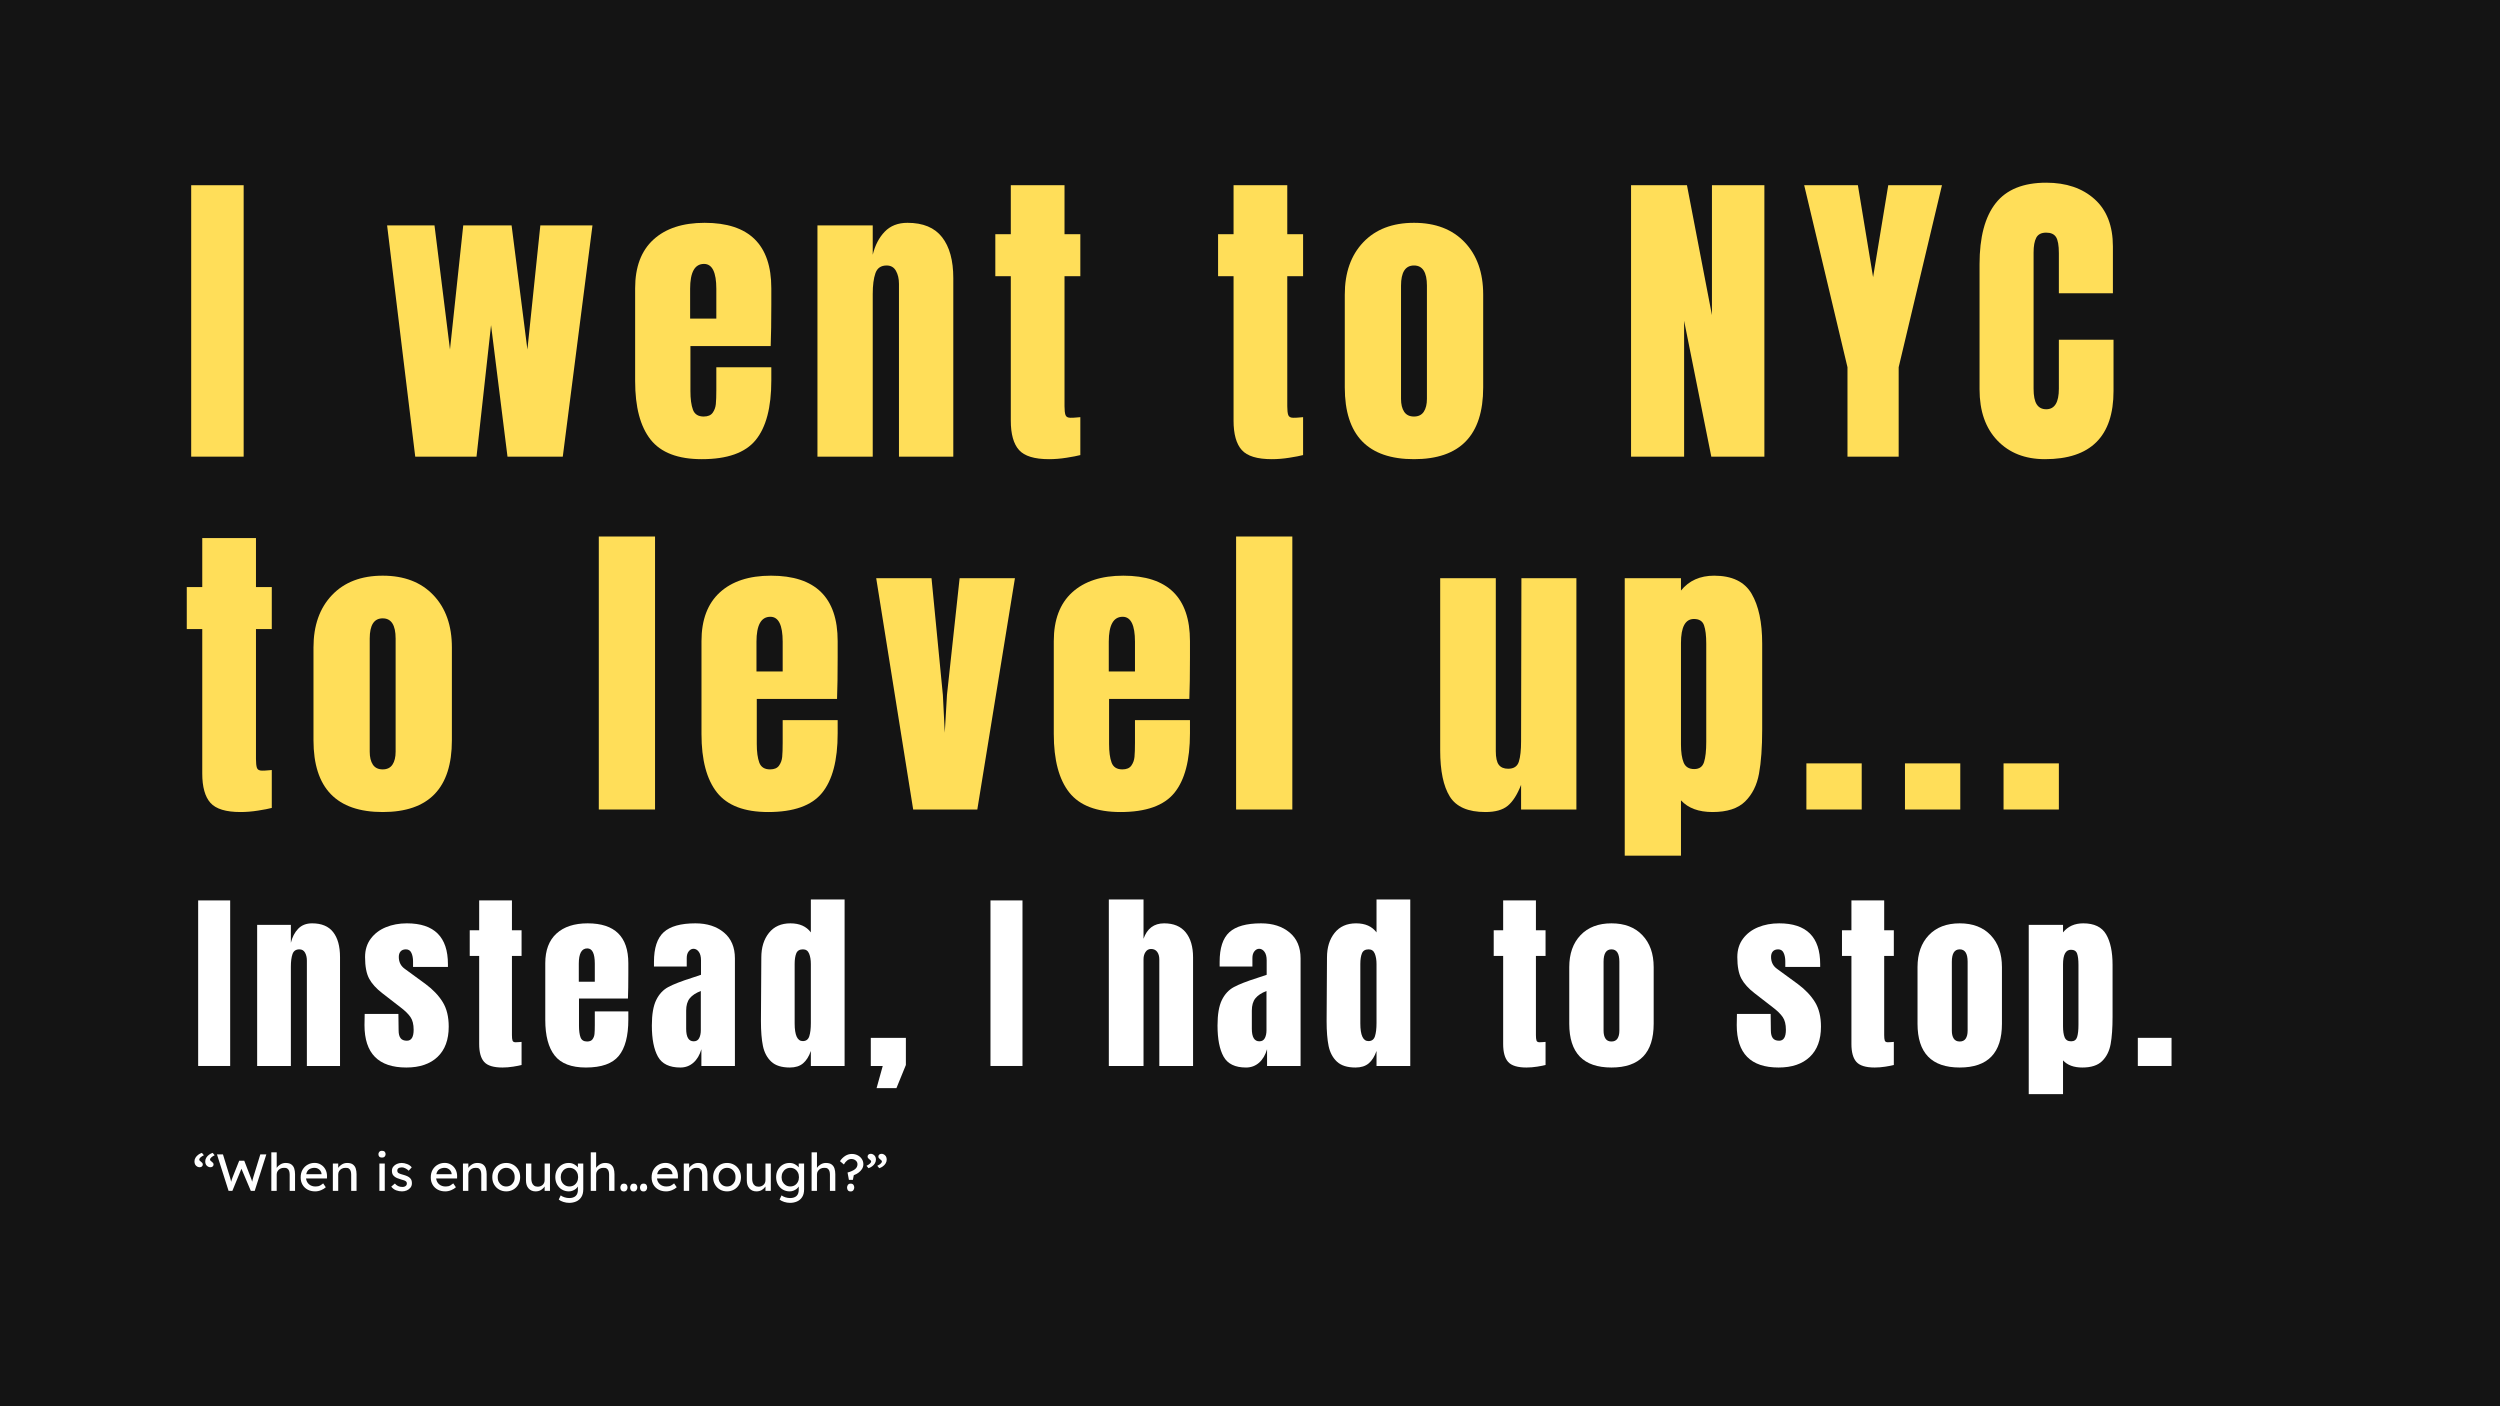 <svg xmlns="http://www.w3.org/2000/svg" xmlns:xlink="http://www.w3.org/1999/xlink" width="1920" zoomAndPan="magnify" viewBox="0 0 1440 810" height="1080" preserveAspectRatio="xMidYMid meet" version="1.2"><defs/><g id="0179c0f994"><rect x="0" width="1440" y="0" height="810" style="fill:#ffffff;fill-opacity:1;stroke:none;"/><rect x="0" width="1440" y="0" height="810" style="fill:#141414;fill-opacity:1;stroke:none;"/><g style="fill:#ffde59;fill-opacity:1;"><g transform="translate(104.673, 263.03)"><path style="stroke:none" d="M 5.453 0 L 5.453 -156.344 L 35.672 -156.344 L 35.672 0 Z M 5.453 0 "/></g></g><g style="fill:#ffde59;fill-opacity:1;"><g transform="translate(161.091, 263.03)"><path style="stroke:none" d=""/></g></g><g style="fill:#ffde59;fill-opacity:1;"><g transform="translate(218.784, 263.03)"><path style="stroke:none" d="M 20.391 0 L 4.188 -133.219 L 31.484 -133.219 L 40.406 -61.703 L 48.047 -133.219 L 75.891 -133.219 L 85 -61.703 L 92.453 -133.219 L 122.484 -133.219 L 105.375 0 L 73.531 0 L 64.062 -75.719 L 55.688 0 Z M 20.391 0 "/></g></g><g style="fill:#ffde59;fill-opacity:1;"><g transform="translate(360.557, 263.03)"><path style="stroke:none" d="M 43.688 1.453 C 29.969 1.453 20.133 -2.305 14.188 -9.828 C 8.25 -17.348 5.281 -28.57 5.281 -43.5 L 5.281 -97 C 5.281 -109.258 8.797 -118.602 15.828 -125.031 C 22.867 -131.469 32.695 -134.688 45.312 -134.688 C 70.914 -134.688 83.719 -122.125 83.719 -97 L 83.719 -87.359 C 83.719 -77.648 83.598 -69.766 83.359 -63.703 L 37.125 -63.703 L 37.125 -37.859 C 37.125 -33.242 37.609 -29.629 38.578 -27.016 C 39.555 -24.41 41.617 -23.109 44.766 -23.109 C 47.191 -23.109 48.922 -23.836 49.953 -25.297 C 50.984 -26.754 51.586 -28.422 51.766 -30.297 C 51.953 -32.18 52.047 -34.941 52.047 -38.578 L 52.047 -51.5 L 83.719 -51.5 L 83.719 -43.859 C 83.719 -28.328 80.711 -16.891 74.703 -9.547 C 68.703 -2.211 58.363 1.453 43.688 1.453 Z M 52.047 -79.531 L 52.047 -96.641 C 52.047 -106.223 49.68 -111.016 44.953 -111.016 C 39.617 -111.016 36.953 -106.223 36.953 -96.641 L 36.953 -79.531 Z M 52.047 -79.531 "/></g></g><g style="fill:#ffde59;fill-opacity:1;"><g transform="translate(464.475, 263.03)"><path style="stroke:none" d="M 6.375 -133.219 L 38.219 -133.219 L 38.219 -116.297 C 39.551 -121.754 41.852 -126.18 45.125 -129.578 C 48.406 -132.984 52.773 -134.688 58.234 -134.688 C 67.211 -134.688 73.852 -131.926 78.156 -126.406 C 82.469 -120.883 84.625 -113.023 84.625 -102.828 L 84.625 0 L 53.328 0 L 53.328 -99.547 C 53.328 -102.461 52.75 -104.953 51.594 -107.016 C 50.445 -109.078 48.66 -110.109 46.234 -110.109 C 42.953 -110.109 40.797 -108.617 39.766 -105.641 C 38.734 -102.672 38.219 -98.703 38.219 -93.734 L 38.219 0 L 6.375 0 Z M 6.375 -133.219 "/></g></g><g style="fill:#ffde59;fill-opacity:1;"><g transform="translate(570.396, 263.03)"><path style="stroke:none" d="M 33.859 1.453 C 25.484 1.453 19.719 -0.301 16.562 -3.812 C 13.406 -7.332 11.828 -12.977 11.828 -20.75 L 11.828 -103.922 L 2.906 -103.922 L 2.906 -128.125 L 11.828 -128.125 L 11.828 -156.344 L 42.766 -156.344 L 42.766 -128.125 L 51.875 -128.125 L 51.875 -103.922 L 42.766 -103.922 L 42.766 -29.125 C 42.766 -26.812 42.945 -25.109 43.312 -24.016 C 43.676 -22.93 44.648 -22.391 46.234 -22.391 C 47.441 -22.391 48.594 -22.445 49.688 -22.562 C 50.781 -22.688 51.508 -22.75 51.875 -22.75 L 51.875 -0.906 C 50.051 -0.426 47.41 0.082 43.953 0.625 C 40.492 1.176 37.129 1.453 33.859 1.453 Z M 33.859 1.453 "/></g></g><g style="fill:#ffde59;fill-opacity:1;"><g transform="translate(641.01, 263.03)"><path style="stroke:none" d=""/></g></g><g style="fill:#ffde59;fill-opacity:1;"><g transform="translate(698.702, 263.03)"><path style="stroke:none" d="M 33.859 1.453 C 25.484 1.453 19.719 -0.301 16.562 -3.812 C 13.406 -7.332 11.828 -12.977 11.828 -20.75 L 11.828 -103.922 L 2.906 -103.922 L 2.906 -128.125 L 11.828 -128.125 L 11.828 -156.344 L 42.766 -156.344 L 42.766 -128.125 L 51.875 -128.125 L 51.875 -103.922 L 42.766 -103.922 L 42.766 -29.125 C 42.766 -26.812 42.945 -25.109 43.312 -24.016 C 43.676 -22.93 44.648 -22.391 46.234 -22.391 C 47.441 -22.391 48.594 -22.445 49.688 -22.562 C 50.781 -22.688 51.508 -22.75 51.875 -22.75 L 51.875 -0.906 C 50.051 -0.426 47.41 0.082 43.953 0.625 C 40.492 1.176 37.129 1.453 33.859 1.453 Z M 33.859 1.453 "/></g></g><g style="fill:#ffde59;fill-opacity:1;"><g transform="translate(769.316, 263.03)"><path style="stroke:none" d="M 45.141 1.453 C 18.566 1.453 5.281 -12.316 5.281 -39.859 L 5.281 -93.359 C 5.281 -105.984 8.828 -116.023 15.922 -123.484 C 23.023 -130.953 32.766 -134.688 45.141 -134.688 C 57.516 -134.688 67.25 -130.953 74.344 -123.484 C 81.445 -116.023 85 -105.984 85 -93.359 L 85 -39.859 C 85 -12.316 71.711 1.453 45.141 1.453 Z M 45.141 -23.109 C 47.68 -23.109 49.555 -24.02 50.766 -25.844 C 51.984 -27.664 52.594 -30.156 52.594 -33.312 L 52.594 -98.469 C 52.594 -106.227 50.109 -110.109 45.141 -110.109 C 40.16 -110.109 37.672 -106.227 37.672 -98.469 L 37.672 -33.312 C 37.672 -30.156 38.273 -27.664 39.484 -25.844 C 40.703 -24.02 42.586 -23.109 45.141 -23.109 Z M 45.141 -23.109 "/></g></g><g style="fill:#ffde59;fill-opacity:1;"><g transform="translate(874.873, 263.03)"><path style="stroke:none" d=""/></g></g><g style="fill:#ffde59;fill-opacity:1;"><g transform="translate(932.565, 263.03)"><path style="stroke:none" d="M 6.922 0 L 6.922 -156.344 L 39.125 -156.344 L 53.516 -81.531 L 53.516 -156.344 L 83.719 -156.344 L 83.719 0 L 53.141 0 L 37.484 -78.266 L 37.484 0 Z M 6.922 0 "/></g></g><g style="fill:#ffde59;fill-opacity:1;"><g transform="translate(1038.304, 263.03)"><path style="stroke:none" d="M 25.844 0 L 25.844 -51.5 L 0.906 -156.344 L 31.844 -156.344 L 40.594 -103.375 L 49.328 -156.344 L 80.266 -156.344 L 55.328 -51.5 L 55.328 0 Z M 25.844 0 "/></g></g><g style="fill:#ffde59;fill-opacity:1;"><g transform="translate(1134.579, 263.03)"><path style="stroke:none" d="M 43.312 1.453 C 31.906 1.453 22.773 -2.125 15.922 -9.281 C 9.066 -16.438 5.641 -26.266 5.641 -38.766 L 5.641 -110.844 C 5.641 -126.375 8.734 -138.082 14.922 -145.969 C 21.109 -153.852 30.816 -157.797 44.047 -157.797 C 55.566 -157.797 64.848 -154.641 71.891 -148.328 C 78.93 -142.016 82.453 -132.914 82.453 -121.031 L 82.453 -94.094 L 51.328 -94.094 L 51.328 -117.203 C 51.328 -121.691 50.781 -124.785 49.688 -126.484 C 48.594 -128.18 46.711 -129.031 44.047 -129.031 C 41.254 -129.031 39.344 -128.062 38.312 -126.125 C 37.281 -124.188 36.766 -121.336 36.766 -117.578 L 36.766 -39.125 C 36.766 -35 37.367 -31.992 38.578 -30.109 C 39.797 -28.234 41.617 -27.297 44.047 -27.297 C 48.898 -27.297 51.328 -31.238 51.328 -39.125 L 51.328 -67.344 L 82.812 -67.344 L 82.812 -37.859 C 82.812 -11.648 69.645 1.453 43.312 1.453 Z M 43.312 1.453 "/></g></g><g style="fill:#ffde59;fill-opacity:1;"><g transform="translate(104.673, 466.28)"><path style="stroke:none" d="M 33.859 1.453 C 25.484 1.453 19.719 -0.301 16.562 -3.812 C 13.406 -7.332 11.828 -12.977 11.828 -20.75 L 11.828 -103.922 L 2.906 -103.922 L 2.906 -128.125 L 11.828 -128.125 L 11.828 -156.344 L 42.766 -156.344 L 42.766 -128.125 L 51.875 -128.125 L 51.875 -103.922 L 42.766 -103.922 L 42.766 -29.125 C 42.766 -26.812 42.945 -25.109 43.312 -24.016 C 43.676 -22.93 44.648 -22.391 46.234 -22.391 C 47.441 -22.391 48.594 -22.445 49.688 -22.562 C 50.781 -22.688 51.508 -22.75 51.875 -22.75 L 51.875 -0.906 C 50.051 -0.426 47.41 0.082 43.953 0.625 C 40.492 1.176 37.129 1.453 33.859 1.453 Z M 33.859 1.453 "/></g></g><g style="fill:#ffde59;fill-opacity:1;"><g transform="translate(175.287, 466.28)"><path style="stroke:none" d="M 45.141 1.453 C 18.566 1.453 5.281 -12.316 5.281 -39.859 L 5.281 -93.359 C 5.281 -105.984 8.828 -116.023 15.922 -123.484 C 23.023 -130.953 32.766 -134.688 45.141 -134.688 C 57.516 -134.688 67.25 -130.953 74.344 -123.484 C 81.445 -116.023 85 -105.984 85 -93.359 L 85 -39.859 C 85 -12.316 71.711 1.453 45.141 1.453 Z M 45.141 -23.109 C 47.68 -23.109 49.555 -24.02 50.766 -25.844 C 51.984 -27.664 52.594 -30.156 52.594 -33.312 L 52.594 -98.469 C 52.594 -106.227 50.109 -110.109 45.141 -110.109 C 40.16 -110.109 37.672 -106.227 37.672 -98.469 L 37.672 -33.312 C 37.672 -30.156 38.273 -27.664 39.484 -25.844 C 40.703 -24.02 42.586 -23.109 45.141 -23.109 Z M 45.141 -23.109 "/></g></g><g style="fill:#ffde59;fill-opacity:1;"><g transform="translate(280.843, 466.28)"><path style="stroke:none" d=""/></g></g><g style="fill:#ffde59;fill-opacity:1;"><g transform="translate(338.536, 466.28)"><path style="stroke:none" d="M 6.375 0 L 6.375 -157.25 L 38.766 -157.25 L 38.766 0 Z M 6.375 0 "/></g></g><g style="fill:#ffde59;fill-opacity:1;"><g transform="translate(398.776, 466.28)"><path style="stroke:none" d="M 43.688 1.453 C 29.969 1.453 20.133 -2.305 14.188 -9.828 C 8.25 -17.348 5.281 -28.57 5.281 -43.5 L 5.281 -97 C 5.281 -109.258 8.797 -118.602 15.828 -125.031 C 22.867 -131.469 32.695 -134.688 45.312 -134.688 C 70.914 -134.688 83.719 -122.125 83.719 -97 L 83.719 -87.359 C 83.719 -77.648 83.598 -69.766 83.359 -63.703 L 37.125 -63.703 L 37.125 -37.859 C 37.125 -33.242 37.609 -29.629 38.578 -27.016 C 39.555 -24.41 41.617 -23.109 44.766 -23.109 C 47.191 -23.109 48.922 -23.836 49.953 -25.297 C 50.984 -26.754 51.586 -28.422 51.766 -30.297 C 51.953 -32.18 52.047 -34.941 52.047 -38.578 L 52.047 -51.5 L 83.719 -51.5 L 83.719 -43.859 C 83.719 -28.328 80.711 -16.891 74.703 -9.547 C 68.703 -2.211 58.363 1.453 43.688 1.453 Z M 52.047 -79.531 L 52.047 -96.641 C 52.047 -106.223 49.68 -111.016 44.953 -111.016 C 39.617 -111.016 36.953 -106.223 36.953 -96.641 L 36.953 -79.531 Z M 52.047 -79.531 "/></g></g><g style="fill:#ffde59;fill-opacity:1;"><g transform="translate(502.695, 466.28)"><path style="stroke:none" d="M 23.297 0 L 2 -133.219 L 33.859 -133.219 L 40.406 -65.891 L 41.5 -44.219 L 42.766 -66.062 L 50.047 -133.219 L 81.906 -133.219 L 60.234 0 Z M 23.297 0 "/></g></g><g style="fill:#ffde59;fill-opacity:1;"><g transform="translate(601.7, 466.28)"><path style="stroke:none" d="M 43.688 1.453 C 29.969 1.453 20.133 -2.305 14.188 -9.828 C 8.25 -17.348 5.281 -28.57 5.281 -43.5 L 5.281 -97 C 5.281 -109.258 8.797 -118.602 15.828 -125.031 C 22.867 -131.469 32.695 -134.688 45.312 -134.688 C 70.914 -134.688 83.719 -122.125 83.719 -97 L 83.719 -87.359 C 83.719 -77.648 83.598 -69.766 83.359 -63.703 L 37.125 -63.703 L 37.125 -37.859 C 37.125 -33.242 37.609 -29.629 38.578 -27.016 C 39.555 -24.41 41.617 -23.109 44.766 -23.109 C 47.191 -23.109 48.922 -23.836 49.953 -25.297 C 50.984 -26.754 51.586 -28.422 51.766 -30.297 C 51.953 -32.18 52.047 -34.941 52.047 -38.578 L 52.047 -51.5 L 83.719 -51.5 L 83.719 -43.859 C 83.719 -28.328 80.711 -16.891 74.703 -9.547 C 68.703 -2.211 58.363 1.453 43.688 1.453 Z M 52.047 -79.531 L 52.047 -96.641 C 52.047 -106.223 49.68 -111.016 44.953 -111.016 C 39.617 -111.016 36.953 -106.223 36.953 -96.641 L 36.953 -79.531 Z M 52.047 -79.531 "/></g></g><g style="fill:#ffde59;fill-opacity:1;"><g transform="translate(705.618, 466.28)"><path style="stroke:none" d="M 6.375 0 L 6.375 -157.25 L 38.766 -157.25 L 38.766 0 Z M 6.375 0 "/></g></g><g style="fill:#ffde59;fill-opacity:1;"><g transform="translate(765.859, 466.28)"><path style="stroke:none" d=""/></g></g><g style="fill:#ffde59;fill-opacity:1;"><g transform="translate(823.551, 466.28)"><path style="stroke:none" d="M 32.031 1.453 C 22.082 1.453 15.254 -1.516 11.547 -7.453 C 7.848 -13.398 6 -22.258 6 -34.031 L 6 -133.219 L 38.031 -133.219 L 38.031 -40.406 C 38.031 -39.551 38.031 -37.273 38.031 -33.578 C 38.031 -29.879 38.609 -27.27 39.766 -25.75 C 40.922 -24.238 42.711 -23.484 45.141 -23.484 C 48.41 -23.484 50.469 -24.848 51.312 -27.578 C 52.164 -30.305 52.594 -34.219 52.594 -39.312 L 52.594 -40.406 L 52.781 -133.219 L 84.453 -133.219 L 84.453 0 L 52.594 0 L 52.594 -14.203 C 50.414 -8.617 47.867 -4.613 44.953 -2.188 C 42.047 0.238 37.738 1.453 32.031 1.453 Z M 32.031 1.453 "/></g></g><g style="fill:#ffde59;fill-opacity:1;"><g transform="translate(929.472, 466.28)"><path style="stroke:none" d="M 6.375 -133.219 L 38.766 -133.219 L 38.766 -126.125 C 43.379 -131.832 49.75 -134.688 57.875 -134.688 C 68.188 -134.688 75.375 -131.227 79.438 -124.312 C 83.508 -117.395 85.547 -107.805 85.547 -95.547 L 85.547 -46.234 C 85.547 -35.797 84.938 -27.27 83.719 -20.656 C 82.508 -14.039 79.844 -8.703 75.719 -4.641 C 71.594 -0.578 65.344 1.453 56.969 1.453 C 48.957 1.453 42.891 -0.789 38.766 -5.281 L 38.766 26.578 L 6.375 26.578 Z M 46.406 -23.297 C 49.32 -23.297 51.203 -24.629 52.047 -27.297 C 52.898 -29.961 53.328 -33.848 53.328 -38.953 L 53.328 -95.547 C 53.328 -100.16 52.898 -103.68 52.047 -106.109 C 51.203 -108.535 49.266 -109.75 46.234 -109.75 C 41.254 -109.75 38.766 -105.133 38.766 -95.906 L 38.766 -37.484 C 38.766 -33.004 39.281 -29.52 40.312 -27.031 C 41.344 -24.539 43.375 -23.297 46.406 -23.297 Z M 46.406 -23.297 "/></g></g><g style="fill:#ffde59;fill-opacity:1;"><g transform="translate(1035.574, 466.28)"><path style="stroke:none" d="M 4.906 0 L 4.906 -26.578 L 36.766 -26.578 L 36.766 0 Z M 4.906 0 "/></g></g><g style="fill:#ffde59;fill-opacity:1;"><g transform="translate(1092.357, 466.28)"><path style="stroke:none" d="M 4.906 0 L 4.906 -26.578 L 36.766 -26.578 L 36.766 0 Z M 4.906 0 "/></g></g><g style="fill:#ffde59;fill-opacity:1;"><g transform="translate(1149.139, 466.28)"><path style="stroke:none" d="M 4.906 0 L 4.906 -26.578 L 36.766 -26.578 L 36.766 0 Z M 4.906 0 "/></g></g><g style="fill:#ffde59;fill-opacity:1;"><g transform="translate(1205.931, 466.28)"><path style="stroke:none" d=""/></g></g><g style="fill:#ffffff;fill-opacity:1;"><g transform="translate(110.812, 614)"><path style="stroke:none" d="M 3.328 0 L 3.328 -95.359 L 21.766 -95.359 L 21.766 0 Z M 3.328 0 "/></g></g><g style="fill:#ffffff;fill-opacity:1;"><g transform="translate(144.227, 614)"><path style="stroke:none" d="M 3.891 -81.266 L 23.312 -81.266 L 23.312 -70.938 C 24.125 -74.27 25.531 -76.973 27.531 -79.047 C 29.531 -81.117 32.195 -82.156 35.531 -82.156 C 41 -82.156 45.047 -80.469 47.672 -77.094 C 50.305 -73.727 51.625 -68.938 51.625 -62.719 L 51.625 0 L 32.531 0 L 32.531 -60.719 C 32.531 -62.5 32.176 -64.02 31.469 -65.281 C 30.77 -66.539 29.68 -67.172 28.203 -67.172 C 26.203 -67.172 24.883 -66.258 24.25 -64.438 C 23.625 -62.625 23.312 -60.203 23.312 -57.172 L 23.312 0 L 3.891 0 Z M 3.891 -81.266 "/></g></g><g style="fill:#ffffff;fill-opacity:1;"><g transform="translate(207.838, 614)"><path style="stroke:none" d="M 26.203 0.891 C 10.141 0.891 2.109 -7.25 2.109 -23.531 L 2.219 -29.969 L 21.641 -29.969 L 21.766 -20.422 C 21.766 -18.504 22.133 -17.047 22.875 -16.047 C 23.613 -15.047 24.832 -14.547 26.531 -14.547 C 29.125 -14.547 30.422 -16.656 30.422 -20.875 C 30.422 -23.977 29.805 -26.414 28.578 -28.188 C 27.359 -29.969 25.422 -31.859 22.766 -33.859 L 12.438 -41.859 C 8.883 -44.586 6.328 -47.414 4.766 -50.344 C 3.211 -53.27 2.438 -57.395 2.438 -62.719 C 2.438 -66.863 3.531 -70.395 5.719 -73.312 C 7.906 -76.238 10.812 -78.441 14.438 -79.922 C 18.062 -81.41 22.094 -82.156 26.531 -82.156 C 42.289 -82.156 50.172 -74.305 50.172 -58.609 L 50.172 -57.062 L 30.078 -57.062 L 30.078 -60.172 C 30.078 -62.098 29.766 -63.742 29.141 -65.109 C 28.516 -66.484 27.461 -67.172 25.984 -67.172 C 24.648 -67.172 23.629 -66.781 22.922 -66 C 22.223 -65.219 21.875 -64.16 21.875 -62.828 C 21.875 -59.867 23.02 -57.578 25.312 -55.953 L 37.297 -47.188 C 41.586 -44 44.879 -40.535 47.172 -36.797 C 49.473 -33.066 50.625 -28.348 50.625 -22.641 C 50.625 -15.098 48.477 -9.289 44.188 -5.219 C 39.895 -1.145 33.898 0.891 26.203 0.891 Z M 26.203 0.891 "/></g></g><g style="fill:#ffffff;fill-opacity:1;"><g transform="translate(268.784, 614)"><path style="stroke:none" d="M 20.656 0.891 C 15.539 0.891 12.02 -0.18 10.094 -2.328 C 8.176 -4.473 7.219 -7.914 7.219 -12.656 L 7.219 -63.391 L 1.781 -63.391 L 1.781 -78.156 L 7.219 -78.156 L 7.219 -95.359 L 26.094 -95.359 L 26.094 -78.156 L 31.641 -78.156 L 31.641 -63.391 L 26.094 -63.391 L 26.094 -17.766 C 26.094 -16.359 26.203 -15.32 26.422 -14.656 C 26.641 -13.988 27.234 -13.656 28.203 -13.656 C 28.941 -13.656 29.645 -13.691 30.312 -13.766 C 30.977 -13.836 31.422 -13.875 31.641 -13.875 L 31.641 -0.562 C 30.523 -0.258 28.91 0.055 26.797 0.391 C 24.691 0.723 22.645 0.891 20.656 0.891 Z M 20.656 0.891 "/></g></g><g style="fill:#ffffff;fill-opacity:1;"><g transform="translate(310.858, 614)"><path style="stroke:none" d="M 26.641 0.891 C 18.273 0.891 12.281 -1.398 8.656 -5.984 C 5.031 -10.578 3.219 -17.426 3.219 -26.531 L 3.219 -59.172 C 3.219 -66.648 5.363 -72.348 9.656 -76.266 C 13.945 -80.191 19.941 -82.156 27.641 -82.156 C 43.254 -82.156 51.062 -74.492 51.062 -59.172 L 51.062 -53.281 C 51.062 -47.363 50.988 -42.555 50.844 -38.859 L 22.641 -38.859 L 22.641 -23.094 C 22.641 -20.281 22.938 -18.078 23.531 -16.484 C 24.125 -14.891 25.383 -14.094 27.312 -14.094 C 28.789 -14.094 29.844 -14.535 30.469 -15.422 C 31.102 -16.316 31.473 -17.336 31.578 -18.484 C 31.691 -19.629 31.75 -21.312 31.75 -23.531 L 31.75 -31.422 L 51.062 -31.422 L 51.062 -26.75 C 51.062 -17.281 49.227 -10.305 45.562 -5.828 C 41.906 -1.348 35.598 0.891 26.641 0.891 Z M 31.75 -48.516 L 31.75 -58.953 C 31.75 -64.797 30.305 -67.719 27.422 -67.719 C 24.16 -67.719 22.531 -64.797 22.531 -58.953 L 22.531 -48.516 Z M 31.75 -48.516 "/></g></g><g style="fill:#ffffff;fill-opacity:1;"><g transform="translate(373.248, 614)"><path style="stroke:none" d="M 18.656 0.891 C 12.363 0.891 8.051 -1.195 5.719 -5.375 C 3.383 -9.562 2.219 -15.539 2.219 -23.312 C 2.219 -29.676 3.051 -34.562 4.719 -37.969 C 6.383 -41.375 8.695 -43.867 11.656 -45.453 C 14.613 -47.047 19.129 -48.805 25.203 -50.734 L 30.531 -52.516 L 30.531 -60.844 C 30.531 -62.988 30.102 -64.633 29.25 -65.781 C 28.395 -66.926 27.379 -67.5 26.203 -67.5 C 25.16 -67.5 24.25 -67.016 23.469 -66.047 C 22.695 -65.086 22.312 -63.797 22.312 -62.172 L 22.312 -57.281 L 3.438 -57.281 L 3.438 -59.953 C 3.438 -67.941 5.305 -73.641 9.047 -77.047 C 12.785 -80.453 18.875 -82.156 27.312 -82.156 C 34.039 -82.156 39.516 -80.395 43.734 -76.875 C 47.953 -73.363 50.062 -68.391 50.062 -61.953 L 50.062 0 L 30.75 0 L 30.75 -9.656 C 29.789 -6.32 28.254 -3.727 26.141 -1.875 C 24.035 -0.031 21.539 0.891 18.656 0.891 Z M 26.312 -14.203 C 27.789 -14.203 28.844 -14.812 29.469 -16.031 C 30.102 -17.258 30.422 -18.758 30.422 -20.531 L 30.422 -43.188 C 27.535 -42.07 25.406 -40.66 24.031 -38.953 C 22.664 -37.254 21.984 -34.891 21.984 -31.859 L 21.984 -21.422 C 21.984 -16.609 23.426 -14.203 26.312 -14.203 Z M 26.312 -14.203 "/></g></g><g style="fill:#ffffff;fill-opacity:1;"><g transform="translate(435.082, 614)"><path style="stroke:none" d="M 19.875 0.891 C 15.133 0.891 11.562 -0.238 9.156 -2.5 C 6.75 -4.758 5.156 -7.754 4.375 -11.484 C 3.602 -15.223 3.219 -20.016 3.219 -25.859 L 3.438 -62.5 C 3.438 -68.27 4.898 -72.988 7.828 -76.656 C 10.754 -80.32 14.879 -82.156 20.203 -82.156 C 25.461 -82.156 29.383 -80.414 31.969 -76.938 L 31.969 -95.922 L 51.406 -95.922 L 51.406 0 L 31.969 0 L 31.969 -8.656 C 30.863 -5.477 29.363 -3.094 27.469 -1.5 C 25.582 0.094 23.051 0.891 19.875 0.891 Z M 27.312 -14.328 C 29.238 -14.328 30.492 -15.27 31.078 -17.156 C 31.672 -19.039 31.969 -21.57 31.969 -24.75 L 31.969 -58.734 C 31.969 -61.098 31.633 -63.094 30.969 -64.719 C 30.301 -66.352 29.117 -67.172 27.422 -67.172 C 25.492 -67.172 24.211 -66.41 23.578 -64.891 C 22.953 -63.367 22.641 -61.316 22.641 -58.734 L 22.641 -24.531 C 22.641 -17.727 24.195 -14.328 27.312 -14.328 Z M 27.312 -14.328 "/></g></g><g style="fill:#ffffff;fill-opacity:1;"><g transform="translate(498.582, 614)"><path style="stroke:none" d="M 6.328 12.766 L 9.875 0 L 3 0 L 3 -16.203 L 23.203 -16.203 L 23.203 -0.562 L 17.766 12.766 Z M 6.328 12.766 "/></g></g><g style="fill:#ffffff;fill-opacity:1;"><g transform="translate(567.188, 614)"><path style="stroke:none" d="M 3.328 0 L 3.328 -95.359 L 21.766 -95.359 L 21.766 0 Z M 3.328 0 "/></g></g><g style="fill:#ffffff;fill-opacity:1;"><g transform="translate(634.796, 614)"><path style="stroke:none" d="M 3.891 -95.922 L 23.875 -95.922 L 23.875 -73.266 C 25.945 -79.191 29.906 -82.156 35.75 -82.156 C 41.227 -82.156 45.375 -80.414 48.188 -76.938 C 51 -73.457 52.406 -68.68 52.406 -62.609 L 52.406 0 L 32.969 0 L 32.969 -61.391 C 32.969 -63.172 32.562 -64.613 31.75 -65.719 C 30.938 -66.832 29.754 -67.391 28.203 -67.391 C 26.867 -67.391 25.812 -66.812 25.031 -65.656 C 24.258 -64.508 23.875 -63.125 23.875 -61.5 L 23.875 0 L 3.891 0 Z M 3.891 -95.922 "/></g></g><g style="fill:#ffffff;fill-opacity:1;"><g transform="translate(699.073, 614)"><path style="stroke:none" d="M 18.656 0.891 C 12.363 0.891 8.051 -1.195 5.719 -5.375 C 3.383 -9.562 2.219 -15.539 2.219 -23.312 C 2.219 -29.676 3.051 -34.562 4.719 -37.969 C 6.383 -41.375 8.695 -43.867 11.656 -45.453 C 14.613 -47.047 19.129 -48.805 25.203 -50.734 L 30.531 -52.516 L 30.531 -60.844 C 30.531 -62.988 30.102 -64.633 29.25 -65.781 C 28.395 -66.926 27.379 -67.5 26.203 -67.5 C 25.16 -67.5 24.25 -67.016 23.469 -66.047 C 22.695 -65.086 22.312 -63.797 22.312 -62.172 L 22.312 -57.281 L 3.438 -57.281 L 3.438 -59.953 C 3.438 -67.941 5.305 -73.641 9.047 -77.047 C 12.785 -80.453 18.875 -82.156 27.312 -82.156 C 34.039 -82.156 39.516 -80.395 43.734 -76.875 C 47.953 -73.363 50.062 -68.391 50.062 -61.953 L 50.062 0 L 30.75 0 L 30.75 -9.656 C 29.789 -6.32 28.254 -3.727 26.141 -1.875 C 24.035 -0.031 21.539 0.891 18.656 0.891 Z M 26.312 -14.203 C 27.789 -14.203 28.844 -14.812 29.469 -16.031 C 30.102 -17.258 30.422 -18.758 30.422 -20.531 L 30.422 -43.188 C 27.535 -42.07 25.406 -40.66 24.031 -38.953 C 22.664 -37.254 21.984 -34.891 21.984 -31.859 L 21.984 -21.422 C 21.984 -16.609 23.426 -14.203 26.312 -14.203 Z M 26.312 -14.203 "/></g></g><g style="fill:#ffffff;fill-opacity:1;"><g transform="translate(760.907, 614)"><path style="stroke:none" d="M 19.875 0.891 C 15.133 0.891 11.562 -0.238 9.156 -2.5 C 6.75 -4.758 5.156 -7.754 4.375 -11.484 C 3.602 -15.223 3.219 -20.016 3.219 -25.859 L 3.438 -62.5 C 3.438 -68.27 4.898 -72.988 7.828 -76.656 C 10.754 -80.32 14.879 -82.156 20.203 -82.156 C 25.461 -82.156 29.383 -80.414 31.969 -76.938 L 31.969 -95.922 L 51.406 -95.922 L 51.406 0 L 31.969 0 L 31.969 -8.656 C 30.863 -5.477 29.363 -3.094 27.469 -1.5 C 25.582 0.094 23.051 0.891 19.875 0.891 Z M 27.312 -14.328 C 29.238 -14.328 30.492 -15.27 31.078 -17.156 C 31.672 -19.039 31.969 -21.57 31.969 -24.75 L 31.969 -58.734 C 31.969 -61.098 31.633 -63.094 30.969 -64.719 C 30.301 -66.352 29.117 -67.172 27.422 -67.172 C 25.492 -67.172 24.211 -66.41 23.578 -64.891 C 22.953 -63.367 22.641 -61.316 22.641 -58.734 L 22.641 -24.531 C 22.641 -17.727 24.195 -14.328 27.312 -14.328 Z M 27.312 -14.328 "/></g></g><g style="fill:#ffffff;fill-opacity:1;"><g transform="translate(858.599, 614)"><path style="stroke:none" d="M 20.656 0.891 C 15.539 0.891 12.02 -0.18 10.094 -2.328 C 8.176 -4.473 7.219 -7.914 7.219 -12.656 L 7.219 -63.391 L 1.781 -63.391 L 1.781 -78.156 L 7.219 -78.156 L 7.219 -95.359 L 26.094 -95.359 L 26.094 -78.156 L 31.641 -78.156 L 31.641 -63.391 L 26.094 -63.391 L 26.094 -17.766 C 26.094 -16.359 26.203 -15.32 26.422 -14.656 C 26.641 -13.988 27.234 -13.656 28.203 -13.656 C 28.941 -13.656 29.645 -13.691 30.312 -13.766 C 30.977 -13.836 31.422 -13.875 31.641 -13.875 L 31.641 -0.562 C 30.523 -0.258 28.91 0.055 26.797 0.391 C 24.691 0.723 22.645 0.891 20.656 0.891 Z M 20.656 0.891 "/></g></g><g style="fill:#ffffff;fill-opacity:1;"><g transform="translate(900.673, 614)"><path style="stroke:none" d="M 27.531 0.891 C 11.32 0.891 3.219 -7.508 3.219 -24.312 L 3.219 -56.953 C 3.219 -64.648 5.379 -70.773 9.703 -75.328 C 14.035 -79.879 19.977 -82.156 27.531 -82.156 C 35.082 -82.156 41.02 -79.879 45.344 -75.328 C 49.676 -70.773 51.844 -64.648 51.844 -56.953 L 51.844 -24.312 C 51.844 -7.508 43.738 0.891 27.531 0.891 Z M 27.531 -14.094 C 29.082 -14.094 30.227 -14.645 30.969 -15.75 C 31.707 -16.863 32.078 -18.383 32.078 -20.312 L 32.078 -60.062 C 32.078 -64.801 30.562 -67.172 27.531 -67.172 C 24.5 -67.172 22.984 -64.801 22.984 -60.062 L 22.984 -20.312 C 22.984 -18.383 23.352 -16.863 24.094 -15.75 C 24.832 -14.645 25.977 -14.094 27.531 -14.094 Z M 27.531 -14.094 "/></g></g><g style="fill:#ffffff;fill-opacity:1;"><g transform="translate(998.254, 614)"><path style="stroke:none" d="M 26.203 0.891 C 10.141 0.891 2.109 -7.25 2.109 -23.531 L 2.219 -29.969 L 21.641 -29.969 L 21.766 -20.422 C 21.766 -18.504 22.133 -17.047 22.875 -16.047 C 23.613 -15.047 24.832 -14.547 26.531 -14.547 C 29.125 -14.547 30.422 -16.656 30.422 -20.875 C 30.422 -23.977 29.805 -26.414 28.578 -28.188 C 27.359 -29.969 25.422 -31.859 22.766 -33.859 L 12.438 -41.859 C 8.883 -44.586 6.328 -47.414 4.766 -50.344 C 3.211 -53.27 2.438 -57.395 2.438 -62.719 C 2.438 -66.863 3.531 -70.395 5.719 -73.312 C 7.906 -76.238 10.812 -78.441 14.438 -79.922 C 18.062 -81.41 22.094 -82.156 26.531 -82.156 C 42.289 -82.156 50.172 -74.305 50.172 -58.609 L 50.172 -57.062 L 30.078 -57.062 L 30.078 -60.172 C 30.078 -62.098 29.766 -63.742 29.141 -65.109 C 28.516 -66.484 27.461 -67.172 25.984 -67.172 C 24.648 -67.172 23.629 -66.781 22.922 -66 C 22.223 -65.219 21.875 -64.16 21.875 -62.828 C 21.875 -59.867 23.02 -57.578 25.312 -55.953 L 37.297 -47.188 C 41.586 -44 44.879 -40.535 47.172 -36.797 C 49.473 -33.066 50.625 -28.348 50.625 -22.641 C 50.625 -15.098 48.477 -9.289 44.188 -5.219 C 39.895 -1.145 33.898 0.891 26.203 0.891 Z M 26.203 0.891 "/></g></g><g style="fill:#ffffff;fill-opacity:1;"><g transform="translate(1059.201, 614)"><path style="stroke:none" d="M 20.656 0.891 C 15.539 0.891 12.02 -0.18 10.094 -2.328 C 8.176 -4.473 7.219 -7.914 7.219 -12.656 L 7.219 -63.391 L 1.781 -63.391 L 1.781 -78.156 L 7.219 -78.156 L 7.219 -95.359 L 26.094 -95.359 L 26.094 -78.156 L 31.641 -78.156 L 31.641 -63.391 L 26.094 -63.391 L 26.094 -17.766 C 26.094 -16.359 26.203 -15.32 26.422 -14.656 C 26.641 -13.988 27.234 -13.656 28.203 -13.656 C 28.941 -13.656 29.645 -13.691 30.312 -13.766 C 30.977 -13.836 31.422 -13.875 31.641 -13.875 L 31.641 -0.562 C 30.523 -0.258 28.91 0.055 26.797 0.391 C 24.691 0.723 22.645 0.891 20.656 0.891 Z M 20.656 0.891 "/></g></g><g style="fill:#ffffff;fill-opacity:1;"><g transform="translate(1101.275, 614)"><path style="stroke:none" d="M 27.531 0.891 C 11.32 0.891 3.219 -7.508 3.219 -24.312 L 3.219 -56.953 C 3.219 -64.648 5.379 -70.773 9.703 -75.328 C 14.035 -79.879 19.977 -82.156 27.531 -82.156 C 35.082 -82.156 41.02 -79.879 45.344 -75.328 C 49.676 -70.773 51.844 -64.648 51.844 -56.953 L 51.844 -24.312 C 51.844 -7.508 43.738 0.891 27.531 0.891 Z M 27.531 -14.094 C 29.082 -14.094 30.227 -14.645 30.969 -15.75 C 31.707 -16.863 32.078 -18.383 32.078 -20.312 L 32.078 -60.062 C 32.078 -64.801 30.562 -67.172 27.531 -67.172 C 24.5 -67.172 22.984 -64.801 22.984 -60.062 L 22.984 -20.312 C 22.984 -18.383 23.352 -16.863 24.094 -15.75 C 24.832 -14.645 25.977 -14.094 27.531 -14.094 Z M 27.531 -14.094 "/></g></g><g style="fill:#ffffff;fill-opacity:1;"><g transform="translate(1164.663, 614)"><path style="stroke:none" d="M 3.891 -81.266 L 23.641 -81.266 L 23.641 -76.938 C 26.453 -80.414 30.336 -82.156 35.297 -82.156 C 41.586 -82.156 45.973 -80.047 48.453 -75.828 C 50.93 -71.609 52.172 -65.758 52.172 -58.281 L 52.172 -28.203 C 52.172 -21.836 51.801 -16.633 51.062 -12.594 C 50.32 -8.562 48.691 -5.305 46.172 -2.828 C 43.66 -0.348 39.852 0.891 34.75 0.891 C 29.863 0.891 26.16 -0.477 23.641 -3.219 L 23.641 16.203 L 3.891 16.203 Z M 28.312 -14.203 C 30.082 -14.203 31.227 -15.016 31.75 -16.641 C 32.27 -18.273 32.531 -20.645 32.531 -23.75 L 32.531 -58.281 C 32.531 -61.094 32.27 -63.238 31.75 -64.719 C 31.227 -66.195 30.047 -66.938 28.203 -66.938 C 25.16 -66.938 23.641 -64.125 23.641 -58.5 L 23.641 -22.875 C 23.641 -20.133 23.953 -18.004 24.578 -16.484 C 25.211 -14.961 26.457 -14.203 28.312 -14.203 Z M 28.312 -14.203 "/></g></g><g style="fill:#ffffff;fill-opacity:1;"><g transform="translate(1228.385, 614)"><path style="stroke:none" d="M 3 0 L 3 -16.203 L 22.422 -16.203 L 22.422 0 Z M 3 0 "/></g></g><g style="fill:#ffffff;fill-opacity:1;"><g transform="translate(110.812, 685.939)"><path style="stroke:none" d="M 1.203 -17 C 1.203 -17.758 1.406 -18.469 1.812 -19.125 C 2.227 -19.789 2.766 -20.363 3.422 -20.844 C 4.078 -21.32 4.766 -21.672 5.484 -21.891 L 6.625 -20.516 C 5.844 -20.148 5.203 -19.738 4.703 -19.281 C 4.203 -18.82 3.953 -18.422 3.953 -18.078 C 3.953 -17.797 4.055 -17.555 4.266 -17.359 C 4.484 -17.16 4.723 -16.961 4.984 -16.766 C 5.242 -16.566 5.477 -16.348 5.688 -16.109 C 5.895 -15.867 6 -15.566 6 -15.203 C 6 -14.703 5.82 -14.312 5.469 -14.031 C 5.125 -13.75 4.691 -13.609 4.172 -13.609 C 3.43 -13.609 2.75 -13.898 2.125 -14.484 C 1.508 -15.066 1.203 -15.906 1.203 -17 Z M 7.406 -17 C 7.406 -17.758 7.609 -18.469 8.016 -19.125 C 8.43 -19.789 8.969 -20.363 9.625 -20.844 C 10.281 -21.32 10.969 -21.672 11.688 -21.891 L 12.828 -20.516 C 12.047 -20.148 11.406 -19.738 10.906 -19.281 C 10.406 -18.82 10.156 -18.422 10.156 -18.078 C 10.156 -17.797 10.258 -17.555 10.469 -17.359 C 10.688 -17.16 10.926 -16.961 11.188 -16.766 C 11.445 -16.566 11.68 -16.348 11.891 -16.109 C 12.098 -15.867 12.203 -15.566 12.203 -15.203 C 12.203 -14.703 12.023 -14.312 11.672 -14.031 C 11.328 -13.75 10.895 -13.609 10.375 -13.609 C 9.633 -13.609 8.953 -13.898 8.328 -14.484 C 7.711 -15.066 7.406 -15.906 7.406 -17 Z M 7.406 -17 "/></g></g><g style="fill:#ffffff;fill-opacity:1;"><g transform="translate(124.252, 685.939)"><path style="stroke:none" d="M 29.156 -21 L 22.469 0 L 20.219 0 L 14.812 -12.75 L 9.594 0 L 7.406 0 L 0.719 -21 L 4.172 -21 L 8.219 -7.859 C 8.363 -7.379 8.488 -6.914 8.594 -6.469 C 8.707 -6.031 8.801 -5.613 8.875 -5.219 C 8.977 -5.613 9.098 -6.031 9.234 -6.469 C 9.379 -6.914 9.551 -7.391 9.75 -7.891 L 13.531 -17.375 L 16.438 -17.375 L 20.094 -7.891 C 20.32 -7.348 20.504 -6.863 20.641 -6.438 C 20.773 -6.008 20.895 -5.613 21 -5.25 C 21.062 -5.613 21.145 -6.016 21.25 -6.453 C 21.363 -6.891 21.508 -7.391 21.688 -7.953 L 25.688 -21 Z M 29.156 -21 "/></g></g><g style="fill:#ffffff;fill-opacity:1;"><g transform="translate(154.132, 685.939)"><path style="stroke:none" d="M 10.406 -16.078 C 11.832 -16.078 12.93 -15.785 13.703 -15.203 C 14.484 -14.629 15.031 -13.852 15.344 -12.875 C 15.656 -11.895 15.812 -10.801 15.812 -9.594 L 15.812 0 L 12.719 0 L 12.719 -9.391 C 12.719 -10.148 12.617 -10.828 12.422 -11.422 C 12.223 -12.023 11.883 -12.492 11.406 -12.828 C 10.926 -13.172 10.254 -13.316 9.391 -13.266 C 8.586 -13.266 7.875 -13.094 7.25 -12.75 C 6.633 -12.406 6.145 -11.953 5.781 -11.391 C 5.426 -10.836 5.25 -10.223 5.25 -9.547 L 5.25 0 L 2.156 0 L 2.156 -22.203 L 5.25 -22.203 L 5.25 -13.266 C 5.727 -14.004 6.426 -14.656 7.344 -15.219 C 8.27 -15.789 9.289 -16.078 10.406 -16.078 Z M 10.406 -16.078 "/></g></g><g style="fill:#ffffff;fill-opacity:1;"><g transform="translate(171.982, 685.939)"><path style="stroke:none" d="M 15.688 -2.062 L 15.656 -2.062 C 15.02 -1.445 14.141 -0.898 13.016 -0.422 C 11.898 0.055 10.734 0.297 9.516 0.297 C 7.867 0.297 6.422 -0.047 5.172 -0.734 C 3.922 -1.422 2.945 -2.367 2.25 -3.578 C 1.551 -4.797 1.203 -6.172 1.203 -7.703 C 1.203 -9.461 1.57 -10.969 2.312 -12.219 C 3.051 -13.469 4.031 -14.426 5.25 -15.094 C 6.469 -15.77 7.797 -16.109 9.234 -16.109 C 10.555 -16.109 11.754 -15.781 12.828 -15.125 C 13.91 -14.477 14.77 -13.582 15.406 -12.438 C 16.051 -11.301 16.375 -9.973 16.375 -8.453 L 16.344 -7.141 L 4.297 -7.141 C 4.473 -5.723 5.055 -4.598 6.047 -3.766 C 7.035 -2.93 8.289 -2.516 9.812 -2.516 C 10.906 -2.516 11.789 -2.719 12.469 -3.125 C 13.156 -3.539 13.719 -3.938 14.156 -4.312 Z M 9.234 -13.266 C 8.055 -13.266 7.023 -12.988 6.141 -12.438 C 5.266 -11.883 4.688 -10.938 4.406 -9.594 L 13.234 -9.594 L 13.234 -9.812 C 13.172 -10.488 12.941 -11.086 12.547 -11.609 C 12.16 -12.129 11.676 -12.535 11.094 -12.828 C 10.52 -13.117 9.898 -13.266 9.234 -13.266 Z M 9.234 -13.266 "/></g></g><g style="fill:#ffffff;fill-opacity:1;"><g transform="translate(189.562, 685.939)"><path style="stroke:none" d="M 10.406 -16.078 C 11.832 -16.078 12.93 -15.785 13.703 -15.203 C 14.484 -14.629 15.031 -13.852 15.344 -12.875 C 15.656 -11.895 15.812 -10.801 15.812 -9.594 L 15.812 0 L 12.719 0 L 12.719 -9.391 C 12.719 -10.148 12.617 -10.828 12.422 -11.422 C 12.223 -12.023 11.883 -12.492 11.406 -12.828 C 10.926 -13.172 10.254 -13.316 9.391 -13.266 C 8.586 -13.266 7.875 -13.094 7.25 -12.75 C 6.633 -12.406 6.145 -11.953 5.781 -11.391 C 5.426 -10.836 5.25 -10.223 5.25 -9.547 L 5.25 0 L 2.156 0 L 2.156 -15.75 L 5.25 -15.75 L 5.25 -13.266 C 5.727 -14.004 6.426 -14.656 7.344 -15.219 C 8.27 -15.789 9.289 -16.078 10.406 -16.078 Z M 10.406 -16.078 "/></g></g><g style="fill:#ffffff;fill-opacity:1;"><g transform="translate(207.412, 685.939)"><path style="stroke:none" d=""/></g></g><g style="fill:#ffffff;fill-opacity:1;"><g transform="translate(215.812, 685.939)"><path style="stroke:none" d="M 4.234 -19.172 C 3.523 -19.172 3 -19.348 2.656 -19.703 C 2.32 -20.066 2.156 -20.539 2.156 -21.125 C 2.156 -21.625 2.32 -22.07 2.656 -22.469 C 3 -22.875 3.523 -23.078 4.234 -23.078 C 4.93 -23.078 5.445 -22.895 5.781 -22.531 C 6.125 -22.164 6.297 -21.695 6.297 -21.125 C 6.297 -20.625 6.125 -20.172 5.781 -19.766 C 5.445 -19.367 4.93 -19.172 4.234 -19.172 Z M 5.812 0 L 2.719 0 L 2.719 -15.75 L 5.812 -15.75 Z M 5.812 0 "/></g></g><g style="fill:#ffffff;fill-opacity:1;"><g transform="translate(224.152, 685.939)"><path style="stroke:none" d="M 11.25 -11.609 C 10.688 -12.172 10.051 -12.629 9.344 -12.984 C 8.633 -13.348 7.977 -13.531 7.375 -13.531 C 6.957 -13.531 6.539 -13.477 6.125 -13.375 C 5.719 -13.281 5.375 -13.098 5.094 -12.828 C 4.82 -12.555 4.688 -12.16 4.688 -11.641 C 4.695 -10.922 5.016 -10.41 5.641 -10.109 C 6.273 -9.805 7.066 -9.535 8.016 -9.297 C 8.828 -9.078 9.625 -8.801 10.406 -8.469 C 11.188 -8.145 11.832 -7.664 12.344 -7.031 C 12.852 -6.406 13.109 -5.52 13.109 -4.375 C 13.109 -3.395 12.832 -2.555 12.281 -1.859 C 11.727 -1.16 11.016 -0.625 10.141 -0.25 C 9.273 0.113 8.363 0.297 7.406 0.297 C 6.27 0.297 5.145 0.094 4.031 -0.312 C 2.926 -0.727 1.984 -1.438 1.203 -2.438 L 3.297 -4.234 C 3.836 -3.609 4.453 -3.117 5.141 -2.766 C 5.836 -2.422 6.688 -2.25 7.688 -2.25 C 8.062 -2.25 8.438 -2.312 8.812 -2.438 C 9.195 -2.57 9.523 -2.785 9.797 -3.078 C 10.066 -3.367 10.203 -3.766 10.203 -4.266 C 10.203 -4.742 10.055 -5.117 9.766 -5.391 C 9.473 -5.66 9.086 -5.879 8.609 -6.047 C 8.129 -6.211 7.598 -6.367 7.016 -6.516 C 6.16 -6.754 5.316 -7.047 4.484 -7.391 C 3.648 -7.742 2.957 -8.242 2.406 -8.891 C 1.863 -9.547 1.594 -10.43 1.594 -11.547 C 1.594 -12.484 1.859 -13.285 2.391 -13.953 C 2.922 -14.629 3.613 -15.148 4.469 -15.516 C 5.332 -15.891 6.254 -16.078 7.234 -16.078 C 8.172 -16.078 9.188 -15.875 10.281 -15.469 C 11.383 -15.07 12.297 -14.438 13.016 -13.562 Z M 11.25 -11.609 "/></g></g><g style="fill:#ffffff;fill-opacity:1;"><g transform="translate(238.522, 685.939)"><path style="stroke:none" d=""/></g></g><g style="fill:#ffffff;fill-opacity:1;"><g transform="translate(246.922, 685.939)"><path style="stroke:none" d="M 15.688 -2.062 L 15.656 -2.062 C 15.02 -1.445 14.141 -0.898 13.016 -0.422 C 11.898 0.055 10.734 0.297 9.516 0.297 C 7.867 0.297 6.422 -0.047 5.172 -0.734 C 3.922 -1.422 2.945 -2.367 2.25 -3.578 C 1.551 -4.797 1.203 -6.172 1.203 -7.703 C 1.203 -9.461 1.57 -10.969 2.312 -12.219 C 3.051 -13.469 4.031 -14.426 5.25 -15.094 C 6.469 -15.77 7.797 -16.109 9.234 -16.109 C 10.555 -16.109 11.754 -15.781 12.828 -15.125 C 13.91 -14.477 14.77 -13.582 15.406 -12.438 C 16.051 -11.301 16.375 -9.973 16.375 -8.453 L 16.344 -7.141 L 4.297 -7.141 C 4.473 -5.723 5.055 -4.598 6.047 -3.766 C 7.035 -2.93 8.289 -2.516 9.812 -2.516 C 10.906 -2.516 11.789 -2.719 12.469 -3.125 C 13.156 -3.539 13.719 -3.938 14.156 -4.312 Z M 9.234 -13.266 C 8.055 -13.266 7.023 -12.988 6.141 -12.438 C 5.266 -11.883 4.688 -10.938 4.406 -9.594 L 13.234 -9.594 L 13.234 -9.812 C 13.172 -10.488 12.941 -11.086 12.547 -11.609 C 12.16 -12.129 11.676 -12.535 11.094 -12.828 C 10.52 -13.117 9.898 -13.266 9.234 -13.266 Z M 9.234 -13.266 "/></g></g><g style="fill:#ffffff;fill-opacity:1;"><g transform="translate(264.502, 685.939)"><path style="stroke:none" d="M 10.406 -16.078 C 11.832 -16.078 12.93 -15.785 13.703 -15.203 C 14.484 -14.629 15.031 -13.852 15.344 -12.875 C 15.656 -11.895 15.812 -10.801 15.812 -9.594 L 15.812 0 L 12.719 0 L 12.719 -9.391 C 12.719 -10.148 12.617 -10.828 12.422 -11.422 C 12.223 -12.023 11.883 -12.492 11.406 -12.828 C 10.926 -13.172 10.254 -13.316 9.391 -13.266 C 8.586 -13.266 7.875 -13.094 7.25 -12.75 C 6.633 -12.406 6.145 -11.953 5.781 -11.391 C 5.426 -10.836 5.25 -10.223 5.25 -9.547 L 5.25 0 L 2.156 0 L 2.156 -15.75 L 5.25 -15.75 L 5.25 -13.266 C 5.727 -14.004 6.426 -14.656 7.344 -15.219 C 8.27 -15.789 9.289 -16.078 10.406 -16.078 Z M 10.406 -16.078 "/></g></g><g style="fill:#ffffff;fill-opacity:1;"><g transform="translate(282.352, 685.939)"><path style="stroke:none" d="M 17.25 -7.891 C 17.25 -6.285 16.895 -4.867 16.188 -3.641 C 15.477 -2.41 14.516 -1.445 13.297 -0.75 C 12.086 -0.051 10.734 0.297 9.234 0.297 C 7.734 0.297 6.375 -0.051 5.156 -0.75 C 3.938 -1.445 2.973 -2.41 2.266 -3.641 C 1.555 -4.867 1.203 -6.285 1.203 -7.891 C 1.203 -9.492 1.555 -10.91 2.266 -12.141 C 2.973 -13.367 3.938 -14.332 5.156 -15.031 C 6.375 -15.727 7.734 -16.078 9.234 -16.078 C 10.734 -16.078 12.086 -15.727 13.297 -15.031 C 14.516 -14.332 15.477 -13.367 16.188 -12.141 C 16.895 -10.91 17.25 -9.492 17.25 -7.891 Z M 14.094 -7.891 C 14.113 -8.953 13.91 -9.883 13.484 -10.688 C 13.055 -11.5 12.473 -12.129 11.734 -12.578 C 10.992 -13.035 10.16 -13.266 9.234 -13.266 C 8.316 -13.266 7.484 -13.035 6.734 -12.578 C 5.984 -12.129 5.391 -11.5 4.953 -10.688 C 4.523 -9.883 4.32 -8.953 4.344 -7.891 C 4.32 -6.848 4.523 -5.922 4.953 -5.109 C 5.391 -4.305 5.984 -3.672 6.734 -3.203 C 7.484 -2.742 8.316 -2.516 9.234 -2.516 C 10.16 -2.516 10.992 -2.742 11.734 -3.203 C 12.473 -3.672 13.055 -4.305 13.484 -5.109 C 13.91 -5.922 14.113 -6.848 14.094 -7.891 Z M 14.094 -7.891 "/></g></g><g style="fill:#ffffff;fill-opacity:1;"><g transform="translate(300.802, 685.939)"><path style="stroke:none" d="M 12.906 -6.266 L 12.906 -15.75 L 15.984 -15.75 L 15.984 0 L 12.906 0 L 12.906 -2.516 C 12.438 -1.773 11.758 -1.117 10.875 -0.547 C 9.988 0.016 8.926 0.297 7.688 0.297 C 6.039 0.297 4.707 -0.258 3.688 -1.375 C 2.664 -2.5 2.156 -4.051 2.156 -6.031 L 2.156 -15.75 L 5.25 -15.75 L 5.25 -6.875 C 5.25 -6.07 5.375 -5.328 5.625 -4.641 C 5.875 -3.961 6.273 -3.422 6.828 -3.016 C 7.379 -2.609 8.082 -2.406 8.938 -2.406 C 10.02 -2.406 10.953 -2.742 11.734 -3.422 C 12.516 -4.098 12.906 -5.047 12.906 -6.266 Z M 12.906 -6.266 "/></g></g><g style="fill:#ffffff;fill-opacity:1;"><g transform="translate(318.652, 685.939)"><path style="stroke:none" d="M 4.312 2.609 C 4.914 3.066 5.664 3.438 6.562 3.719 C 7.469 4 8.348 4.141 9.203 4.141 C 10.828 4.141 12.066 3.742 12.922 2.953 C 13.785 2.16 14.219 0.977 14.219 -0.594 L 14.219 -2.516 C 13.938 -2.035 13.535 -1.582 13.016 -1.156 C 12.492 -0.727 11.883 -0.379 11.188 -0.109 C 10.488 0.16 9.758 0.297 9 0.297 C 7.539 0.297 6.219 -0.051 5.031 -0.75 C 3.852 -1.445 2.922 -2.414 2.234 -3.656 C 1.547 -4.895 1.203 -6.305 1.203 -7.891 C 1.203 -9.492 1.539 -10.91 2.219 -12.141 C 2.895 -13.367 3.816 -14.332 4.984 -15.031 C 6.16 -15.727 7.469 -16.078 8.906 -16.078 C 10.102 -16.078 11.164 -15.812 12.094 -15.281 C 13.031 -14.75 13.738 -14.176 14.219 -13.562 L 14.219 -15.75 L 17.312 -15.75 L 17.312 -0.953 C 17.312 0.922 16.938 2.43 16.188 3.578 C 15.438 4.734 14.445 5.578 13.219 6.109 C 11.988 6.641 10.648 6.906 9.203 6.906 C 8.086 6.906 6.973 6.727 5.859 6.375 C 4.754 6.02 3.863 5.566 3.188 5.016 Z M 9.328 -13.266 C 8.367 -13.266 7.516 -13.023 6.766 -12.547 C 6.016 -12.078 5.422 -11.438 4.984 -10.625 C 4.555 -9.82 4.344 -8.91 4.344 -7.891 C 4.344 -6.867 4.555 -5.957 4.984 -5.156 C 5.422 -4.352 6.016 -3.719 6.766 -3.25 C 7.516 -2.781 8.367 -2.547 9.328 -2.547 C 10.328 -2.547 11.203 -2.773 11.953 -3.234 C 12.703 -3.703 13.285 -4.336 13.703 -5.141 C 14.129 -5.953 14.344 -6.867 14.344 -7.891 C 14.344 -8.93 14.129 -9.848 13.703 -10.641 C 13.285 -11.441 12.703 -12.078 11.953 -12.547 C 11.203 -13.023 10.328 -13.266 9.328 -13.266 Z M 9.328 -13.266 "/></g></g><g style="fill:#ffffff;fill-opacity:1;"><g transform="translate(338.122, 685.939)"><path style="stroke:none" d="M 10.406 -16.078 C 11.832 -16.078 12.93 -15.785 13.703 -15.203 C 14.484 -14.629 15.031 -13.852 15.344 -12.875 C 15.656 -11.895 15.812 -10.801 15.812 -9.594 L 15.812 0 L 12.719 0 L 12.719 -9.391 C 12.719 -10.148 12.617 -10.828 12.422 -11.422 C 12.223 -12.023 11.883 -12.492 11.406 -12.828 C 10.926 -13.172 10.254 -13.316 9.391 -13.266 C 8.586 -13.266 7.875 -13.094 7.25 -12.75 C 6.633 -12.406 6.145 -11.953 5.781 -11.391 C 5.426 -10.836 5.25 -10.223 5.25 -9.547 L 5.25 0 L 2.156 0 L 2.156 -22.203 L 5.25 -22.203 L 5.25 -13.266 C 5.727 -14.004 6.426 -14.656 7.344 -15.219 C 8.27 -15.789 9.289 -16.078 10.406 -16.078 Z M 10.406 -16.078 "/></g></g><g style="fill:#ffffff;fill-opacity:1;"><g transform="translate(355.972, 685.939)"><path style="stroke:none" d="M 3.422 0.328 C 2.723 0.328 2.203 0.125 1.859 -0.281 C 1.516 -0.695 1.344 -1.242 1.344 -1.922 C 1.344 -2.504 1.516 -3.023 1.859 -3.484 C 2.203 -3.941 2.723 -4.172 3.422 -4.172 C 4.117 -4.172 4.633 -3.961 4.969 -3.547 C 5.312 -3.141 5.484 -2.598 5.484 -1.922 C 5.484 -1.359 5.312 -0.844 4.969 -0.375 C 4.633 0.094 4.117 0.328 3.422 0.328 Z M 9.062 0.328 C 8.363 0.328 7.844 0.125 7.5 -0.281 C 7.156 -0.695 6.984 -1.242 6.984 -1.922 C 6.984 -2.504 7.156 -3.023 7.5 -3.484 C 7.844 -3.941 8.363 -4.172 9.062 -4.172 C 9.758 -4.172 10.273 -3.961 10.609 -3.547 C 10.953 -3.141 11.125 -2.598 11.125 -1.922 C 11.125 -1.359 10.953 -0.844 10.609 -0.375 C 10.273 0.094 9.758 0.328 9.062 0.328 Z M 14.734 0.328 C 14.035 0.328 13.516 0.125 13.172 -0.281 C 12.828 -0.695 12.656 -1.242 12.656 -1.922 C 12.656 -2.504 12.828 -3.023 13.172 -3.484 C 13.516 -3.941 14.035 -4.172 14.734 -4.172 C 15.43 -4.172 15.945 -3.961 16.281 -3.547 C 16.625 -3.141 16.797 -2.598 16.797 -1.922 C 16.797 -1.359 16.625 -0.844 16.281 -0.375 C 15.945 0.094 15.43 0.328 14.734 0.328 Z M 14.734 0.328 "/></g></g><g style="fill:#ffffff;fill-opacity:1;"><g transform="translate(374.122, 685.939)"><path style="stroke:none" d="M 15.688 -2.062 L 15.656 -2.062 C 15.02 -1.445 14.141 -0.898 13.016 -0.422 C 11.898 0.055 10.734 0.297 9.516 0.297 C 7.867 0.297 6.422 -0.047 5.172 -0.734 C 3.922 -1.422 2.945 -2.367 2.25 -3.578 C 1.551 -4.797 1.203 -6.172 1.203 -7.703 C 1.203 -9.461 1.57 -10.969 2.312 -12.219 C 3.051 -13.469 4.031 -14.426 5.25 -15.094 C 6.469 -15.77 7.797 -16.109 9.234 -16.109 C 10.555 -16.109 11.754 -15.781 12.828 -15.125 C 13.91 -14.477 14.77 -13.582 15.406 -12.438 C 16.051 -11.301 16.375 -9.973 16.375 -8.453 L 16.344 -7.141 L 4.297 -7.141 C 4.473 -5.723 5.055 -4.598 6.047 -3.766 C 7.035 -2.93 8.289 -2.516 9.812 -2.516 C 10.906 -2.516 11.789 -2.719 12.469 -3.125 C 13.156 -3.539 13.719 -3.938 14.156 -4.312 Z M 9.234 -13.266 C 8.055 -13.266 7.023 -12.988 6.141 -12.438 C 5.266 -11.883 4.688 -10.938 4.406 -9.594 L 13.234 -9.594 L 13.234 -9.812 C 13.172 -10.488 12.941 -11.086 12.547 -11.609 C 12.16 -12.129 11.676 -12.535 11.094 -12.828 C 10.52 -13.117 9.898 -13.266 9.234 -13.266 Z M 9.234 -13.266 "/></g></g><g style="fill:#ffffff;fill-opacity:1;"><g transform="translate(391.702, 685.939)"><path style="stroke:none" d="M 10.406 -16.078 C 11.832 -16.078 12.93 -15.785 13.703 -15.203 C 14.484 -14.629 15.031 -13.852 15.344 -12.875 C 15.656 -11.895 15.812 -10.801 15.812 -9.594 L 15.812 0 L 12.719 0 L 12.719 -9.391 C 12.719 -10.148 12.617 -10.828 12.422 -11.422 C 12.223 -12.023 11.883 -12.492 11.406 -12.828 C 10.926 -13.172 10.254 -13.316 9.391 -13.266 C 8.586 -13.266 7.875 -13.094 7.25 -12.75 C 6.633 -12.406 6.145 -11.953 5.781 -11.391 C 5.426 -10.836 5.25 -10.223 5.25 -9.547 L 5.25 0 L 2.156 0 L 2.156 -15.75 L 5.25 -15.75 L 5.25 -13.266 C 5.727 -14.004 6.426 -14.656 7.344 -15.219 C 8.27 -15.789 9.289 -16.078 10.406 -16.078 Z M 10.406 -16.078 "/></g></g><g style="fill:#ffffff;fill-opacity:1;"><g transform="translate(409.552, 685.939)"><path style="stroke:none" d="M 17.25 -7.891 C 17.25 -6.285 16.895 -4.867 16.188 -3.641 C 15.477 -2.41 14.516 -1.445 13.297 -0.75 C 12.086 -0.051 10.734 0.297 9.234 0.297 C 7.734 0.297 6.375 -0.051 5.156 -0.75 C 3.938 -1.445 2.973 -2.41 2.266 -3.641 C 1.555 -4.867 1.203 -6.285 1.203 -7.891 C 1.203 -9.492 1.555 -10.91 2.266 -12.141 C 2.973 -13.367 3.938 -14.332 5.156 -15.031 C 6.375 -15.727 7.734 -16.078 9.234 -16.078 C 10.734 -16.078 12.086 -15.727 13.297 -15.031 C 14.516 -14.332 15.477 -13.367 16.188 -12.141 C 16.895 -10.91 17.25 -9.492 17.25 -7.891 Z M 14.094 -7.891 C 14.113 -8.953 13.91 -9.883 13.484 -10.688 C 13.055 -11.5 12.473 -12.129 11.734 -12.578 C 10.992 -13.035 10.16 -13.266 9.234 -13.266 C 8.316 -13.266 7.484 -13.035 6.734 -12.578 C 5.984 -12.129 5.391 -11.5 4.953 -10.688 C 4.523 -9.883 4.32 -8.953 4.344 -7.891 C 4.32 -6.848 4.523 -5.922 4.953 -5.109 C 5.391 -4.305 5.984 -3.672 6.734 -3.203 C 7.484 -2.742 8.316 -2.516 9.234 -2.516 C 10.16 -2.516 10.992 -2.742 11.734 -3.203 C 12.473 -3.672 13.055 -4.305 13.484 -5.109 C 13.91 -5.922 14.113 -6.848 14.094 -7.891 Z M 14.094 -7.891 "/></g></g><g style="fill:#ffffff;fill-opacity:1;"><g transform="translate(428.002, 685.939)"><path style="stroke:none" d="M 12.906 -6.266 L 12.906 -15.75 L 15.984 -15.75 L 15.984 0 L 12.906 0 L 12.906 -2.516 C 12.438 -1.773 11.758 -1.117 10.875 -0.547 C 9.988 0.016 8.926 0.297 7.688 0.297 C 6.039 0.297 4.707 -0.258 3.688 -1.375 C 2.664 -2.5 2.156 -4.051 2.156 -6.031 L 2.156 -15.75 L 5.25 -15.75 L 5.25 -6.875 C 5.25 -6.07 5.375 -5.328 5.625 -4.641 C 5.875 -3.961 6.273 -3.422 6.828 -3.016 C 7.379 -2.609 8.082 -2.406 8.938 -2.406 C 10.02 -2.406 10.953 -2.742 11.734 -3.422 C 12.516 -4.098 12.906 -5.047 12.906 -6.266 Z M 12.906 -6.266 "/></g></g><g style="fill:#ffffff;fill-opacity:1;"><g transform="translate(445.852, 685.939)"><path style="stroke:none" d="M 4.312 2.609 C 4.914 3.066 5.664 3.438 6.562 3.719 C 7.469 4 8.348 4.141 9.203 4.141 C 10.828 4.141 12.066 3.742 12.922 2.953 C 13.785 2.16 14.219 0.977 14.219 -0.594 L 14.219 -2.516 C 13.938 -2.035 13.535 -1.582 13.016 -1.156 C 12.492 -0.727 11.883 -0.379 11.188 -0.109 C 10.488 0.16 9.758 0.297 9 0.297 C 7.539 0.297 6.219 -0.051 5.031 -0.75 C 3.852 -1.445 2.922 -2.414 2.234 -3.656 C 1.547 -4.895 1.203 -6.305 1.203 -7.891 C 1.203 -9.492 1.539 -10.91 2.219 -12.141 C 2.895 -13.367 3.816 -14.332 4.984 -15.031 C 6.16 -15.727 7.469 -16.078 8.906 -16.078 C 10.102 -16.078 11.164 -15.812 12.094 -15.281 C 13.031 -14.75 13.738 -14.176 14.219 -13.562 L 14.219 -15.75 L 17.312 -15.75 L 17.312 -0.953 C 17.312 0.922 16.938 2.43 16.188 3.578 C 15.438 4.734 14.445 5.578 13.219 6.109 C 11.988 6.641 10.648 6.906 9.203 6.906 C 8.086 6.906 6.973 6.727 5.859 6.375 C 4.754 6.02 3.863 5.566 3.188 5.016 Z M 9.328 -13.266 C 8.367 -13.266 7.516 -13.023 6.766 -12.547 C 6.016 -12.078 5.422 -11.438 4.984 -10.625 C 4.555 -9.82 4.344 -8.91 4.344 -7.891 C 4.344 -6.867 4.555 -5.957 4.984 -5.156 C 5.422 -4.352 6.016 -3.719 6.766 -3.25 C 7.516 -2.781 8.367 -2.547 9.328 -2.547 C 10.328 -2.547 11.203 -2.773 11.953 -3.234 C 12.703 -3.703 13.285 -4.336 13.703 -5.141 C 14.129 -5.953 14.344 -6.867 14.344 -7.891 C 14.344 -8.93 14.129 -9.848 13.703 -10.641 C 13.285 -11.441 12.703 -12.078 11.953 -12.547 C 11.203 -13.023 10.328 -13.266 9.328 -13.266 Z M 9.328 -13.266 "/></g></g><g style="fill:#ffffff;fill-opacity:1;"><g transform="translate(465.322, 685.939)"><path style="stroke:none" d="M 10.406 -16.078 C 11.832 -16.078 12.93 -15.785 13.703 -15.203 C 14.484 -14.629 15.031 -13.852 15.344 -12.875 C 15.656 -11.895 15.812 -10.801 15.812 -9.594 L 15.812 0 L 12.719 0 L 12.719 -9.391 C 12.719 -10.148 12.617 -10.828 12.422 -11.422 C 12.223 -12.023 11.883 -12.492 11.406 -12.828 C 10.926 -13.172 10.254 -13.316 9.391 -13.266 C 8.586 -13.266 7.875 -13.094 7.25 -12.75 C 6.633 -12.406 6.145 -11.953 5.781 -11.391 C 5.426 -10.836 5.25 -10.223 5.25 -9.547 L 5.25 0 L 2.156 0 L 2.156 -22.203 L 5.25 -22.203 L 5.25 -13.266 C 5.727 -14.004 6.426 -14.656 7.344 -15.219 C 8.27 -15.789 9.289 -16.078 10.406 -16.078 Z M 10.406 -16.078 "/></g></g><g style="fill:#ffffff;fill-opacity:1;"><g transform="translate(483.172, 685.939)"><path style="stroke:none" d="M 5.016 -10.562 C 6.867 -11.062 8.285 -11.691 9.266 -12.453 C 10.242 -13.211 10.734 -14.172 10.734 -15.328 C 10.734 -16.211 10.391 -16.938 9.703 -17.5 C 9.016 -18.07 8.172 -18.359 7.172 -18.359 C 6.328 -18.359 5.535 -18.07 4.797 -17.5 C 4.055 -16.938 3.426 -16.172 2.906 -15.203 L 0.656 -17.094 C 1.477 -18.375 2.484 -19.391 3.672 -20.141 C 4.859 -20.891 6.125 -21.266 7.469 -21.266 C 8.707 -21.266 9.828 -21.008 10.828 -20.5 C 11.828 -19.988 12.625 -19.285 13.219 -18.391 C 13.82 -17.492 14.125 -16.473 14.125 -15.328 C 14.125 -14.348 13.863 -13.441 13.344 -12.609 C 12.82 -11.785 12.141 -11.066 11.297 -10.453 C 10.461 -9.848 9.566 -9.375 8.609 -9.031 L 8.094 -6.328 L 5.797 -6.328 Z M 6.812 0.328 C 6.113 0.328 5.594 0.125 5.25 -0.281 C 4.906 -0.695 4.734 -1.242 4.734 -1.922 C 4.734 -2.504 4.906 -3.023 5.25 -3.484 C 5.594 -3.941 6.113 -4.172 6.812 -4.172 C 7.508 -4.172 8.023 -3.961 8.359 -3.547 C 8.703 -3.141 8.875 -2.598 8.875 -1.922 C 8.875 -1.359 8.703 -0.844 8.359 -0.375 C 8.023 0.094 7.508 0.328 6.812 0.328 Z M 6.812 0.328 "/></g></g><g style="fill:#ffffff;fill-opacity:1;"><g transform="translate(498.502, 685.939)"><path style="stroke:none" d="M 12.234 -17.953 C 12.234 -17.191 12.023 -16.477 11.609 -15.812 C 11.203 -15.156 10.672 -14.586 10.016 -14.109 C 9.359 -13.629 8.672 -13.281 7.953 -13.062 L 6.812 -14.438 C 7.594 -14.801 8.234 -15.211 8.734 -15.672 C 9.234 -16.129 9.484 -16.531 9.484 -16.875 C 9.484 -17.156 9.375 -17.395 9.156 -17.594 C 8.945 -17.789 8.711 -17.988 8.453 -18.188 C 8.191 -18.383 7.957 -18.602 7.75 -18.844 C 7.539 -19.082 7.438 -19.383 7.438 -19.75 C 7.438 -20.25 7.609 -20.641 7.953 -20.922 C 8.305 -21.203 8.742 -21.344 9.266 -21.344 C 10.004 -21.344 10.68 -21.051 11.297 -20.469 C 11.922 -19.883 12.234 -19.047 12.234 -17.953 Z M 6.031 -17.953 C 6.031 -17.191 5.82 -16.477 5.406 -15.812 C 5 -15.156 4.469 -14.586 3.812 -14.109 C 3.156 -13.629 2.469 -13.281 1.75 -13.062 L 0.609 -14.438 C 1.391 -14.801 2.031 -15.211 2.531 -15.672 C 3.031 -16.129 3.281 -16.531 3.281 -16.875 C 3.281 -17.156 3.172 -17.395 2.953 -17.594 C 2.742 -17.789 2.508 -17.988 2.25 -18.188 C 1.988 -18.383 1.754 -18.602 1.547 -18.844 C 1.336 -19.082 1.234 -19.383 1.234 -19.75 C 1.234 -20.25 1.406 -20.641 1.75 -20.922 C 2.102 -21.203 2.539 -21.344 3.062 -21.344 C 3.801 -21.344 4.477 -21.051 5.094 -20.469 C 5.719 -19.883 6.031 -19.047 6.031 -17.953 Z M 6.031 -17.953 "/></g></g></g></svg>